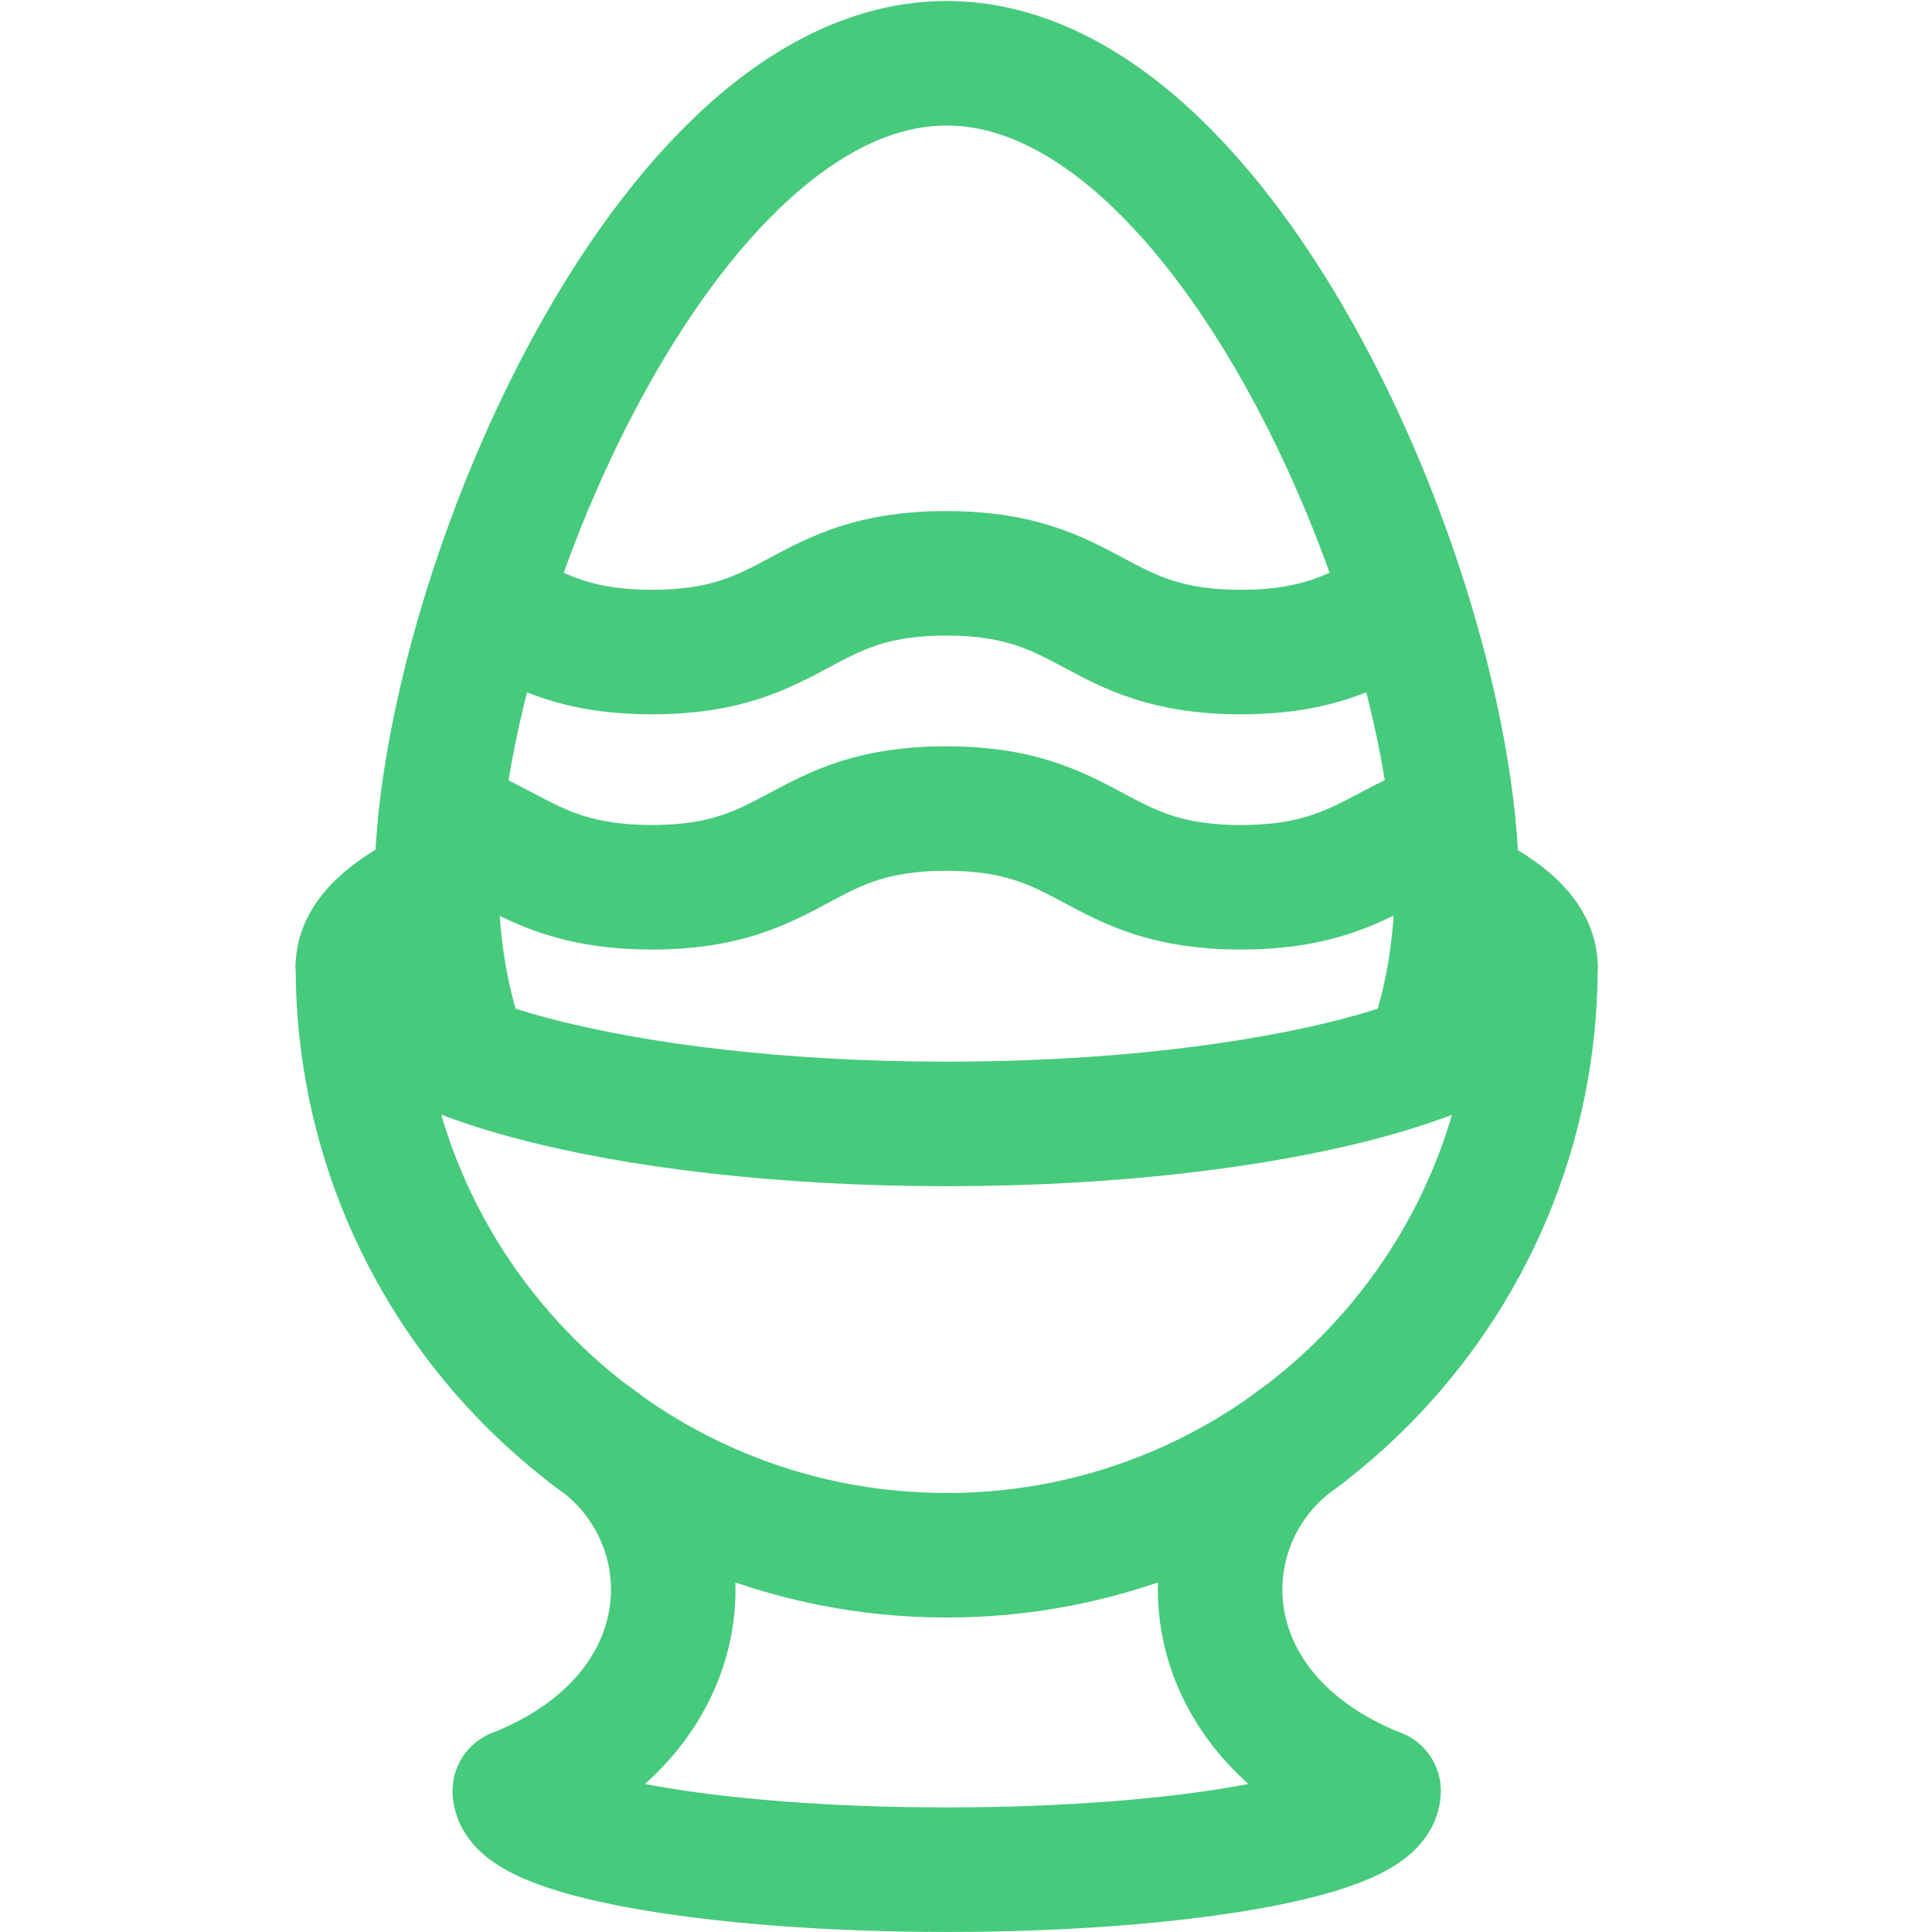<?xml version="1.0" encoding="utf-8"?>
<!-- Generator: Adobe Illustrator 25.4.8, SVG Export Plug-In . SVG Version: 6.00 Build 0)  -->
<svg version="1.1" id="Layer_1" xmlns="http://www.w3.org/2000/svg" xmlns:xlink="http://www.w3.org/1999/xlink" x="0px" y="0px"
	 viewBox="0 0 40 40" style="enable-background:new 0 0 40 40;" xml:space="preserve">
<style type="text/css">
	.st0{fill:none;stroke:#46CA7C;stroke-width:2.578;stroke-linecap:round;stroke-linejoin:round;stroke-miterlimit:10;}
	.st1{fill:none;stroke:#46CA7C;stroke-width:2.578;stroke-linecap:round;stroke-miterlimit:10;}
</style>
<g>
	<path class="st0" d="M9.64,21.88c-0.39-1.1-0.6-2.28-0.6-3.51c0-5.83,4.73-17.06,10.56-17.06s10.56,11.23,10.56,17.06
		c0,1.23-0.21,2.41-0.6,3.52"/>
	<path class="st0" d="M31.79,20.01c0,6.73-5.46,12.19-12.19,12.19S7.41,26.75,7.41,20.01"/>
	<path class="st0" d="M30.16,18.39c1.04,0.48,1.63,1.03,1.63,1.63c0,1.79-5.46,3.25-12.19,3.25S7.41,21.81,7.41,20.01
		c0-0.59,0.59-1.15,1.63-1.63"/>
	<path class="st0" d="M12.2,29.7c2.53,1.69,2.53,5.76-1.54,7.38"/>
	<path class="st0" d="M28.54,37.08c0,0.9-4,1.63-8.94,1.63s-8.94-0.73-8.94-1.63"/>
	<path class="st0" d="M27,29.7c-2.53,1.69-2.53,5.76,1.54,7.38"/>
	<path class="st1" d="M9.12,16.98c1.49,0.45,2.05,1.39,4.38,1.39c3.04,0,3.04-1.63,6.09-1.63c3.05,0,3.05,1.63,6.1,1.63
		c2.34,0,2.89-0.95,4.39-1.39"/>
	<path class="st1" d="M29.1,12.5c-0.9,0.46-1.65,1-3.41,1c-3.05,0-3.05-1.63-6.1-1.63c-3.04,0-3.04,1.63-6.09,1.63
		c-1.75,0-2.5-0.54-3.4-0.99"/>
</g>
</svg>
